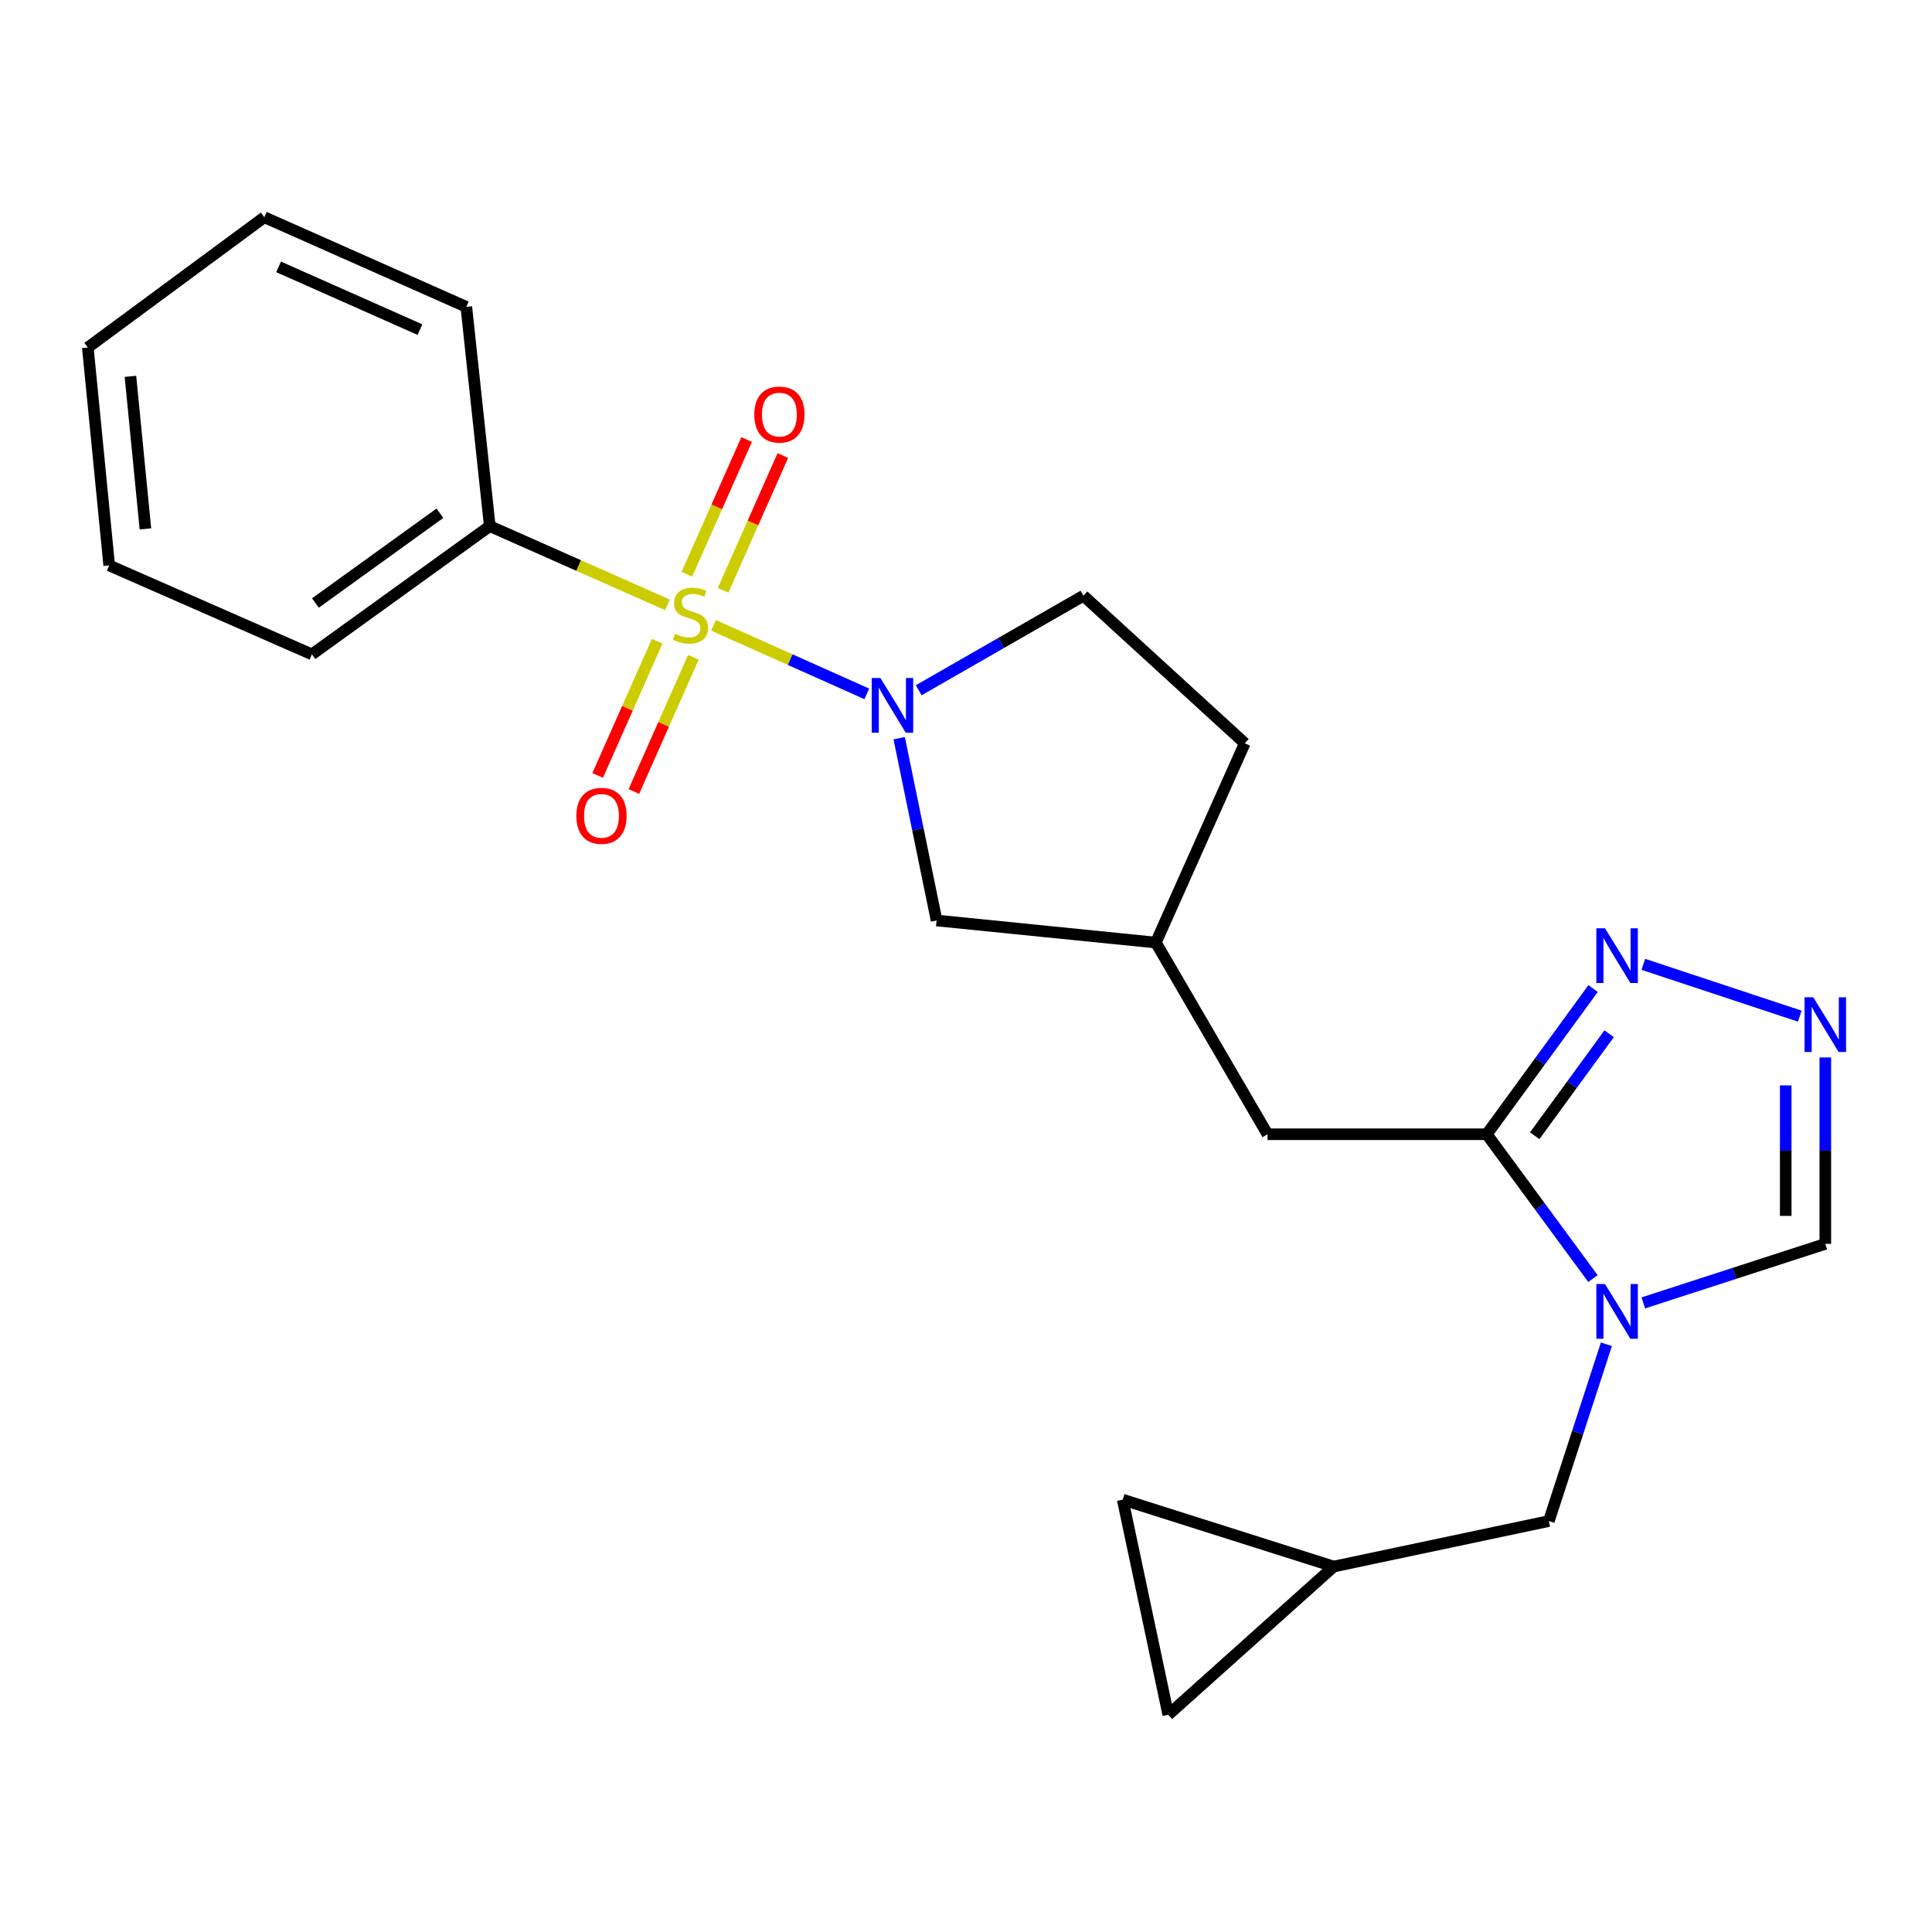 <?xml version='1.0' encoding='iso-8859-1'?>
<svg version='1.1' baseProfile='full'
              xmlns='http://www.w3.org/2000/svg'
                      xmlns:rdkit='http://www.rdkit.org/xml'
                      xmlns:xlink='http://www.w3.org/1999/xlink'
                  xml:space='preserve'
width='1000px' height='1000px' viewBox='0 0 1000 1000'>
<!-- END OF HEADER -->
<rect style='opacity:1.0;fill:#FFFFFF;stroke:none' width='1000' height='1000' x='0' y='0'> </rect>
<path class='bond-0' d='M 369.321,323.685 L 408.989,341.417' style='fill:none;fill-rule:evenodd;stroke:#CCCC00;stroke-width:6px;stroke-linecap:butt;stroke-linejoin:miter;stroke-opacity:1' />
<path class='bond-0' d='M 408.989,341.417 L 448.657,359.149' style='fill:none;fill-rule:evenodd;stroke:#0000FF;stroke-width:6px;stroke-linecap:butt;stroke-linejoin:miter;stroke-opacity:1' />
<path class='bond-6' d='M 374.268,305.541 L 389.73,270.67' style='fill:none;fill-rule:evenodd;stroke:#CCCC00;stroke-width:6px;stroke-linecap:butt;stroke-linejoin:miter;stroke-opacity:1' />
<path class='bond-6' d='M 389.73,270.67 L 405.192,235.799' style='fill:none;fill-rule:evenodd;stroke:#FF0000;stroke-width:6px;stroke-linecap:butt;stroke-linejoin:miter;stroke-opacity:1' />
<path class='bond-6' d='M 355.529,297.232 L 370.991,262.361' style='fill:none;fill-rule:evenodd;stroke:#CCCC00;stroke-width:6px;stroke-linecap:butt;stroke-linejoin:miter;stroke-opacity:1' />
<path class='bond-6' d='M 370.991,262.361 L 386.453,227.49' style='fill:none;fill-rule:evenodd;stroke:#FF0000;stroke-width:6px;stroke-linecap:butt;stroke-linejoin:miter;stroke-opacity:1' />
<path class='bond-7' d='M 340.15,331.911 L 324.75,366.638' style='fill:none;fill-rule:evenodd;stroke:#CCCC00;stroke-width:6px;stroke-linecap:butt;stroke-linejoin:miter;stroke-opacity:1' />
<path class='bond-7' d='M 324.75,366.638 L 309.35,401.365' style='fill:none;fill-rule:evenodd;stroke:#FF0000;stroke-width:6px;stroke-linecap:butt;stroke-linejoin:miter;stroke-opacity:1' />
<path class='bond-7' d='M 358.889,340.221 L 343.489,374.948' style='fill:none;fill-rule:evenodd;stroke:#CCCC00;stroke-width:6px;stroke-linecap:butt;stroke-linejoin:miter;stroke-opacity:1' />
<path class='bond-7' d='M 343.489,374.948 L 328.089,409.675' style='fill:none;fill-rule:evenodd;stroke:#FF0000;stroke-width:6px;stroke-linecap:butt;stroke-linejoin:miter;stroke-opacity:1' />
<path class='bond-9' d='M 345.458,313.064 L 299.482,292.689' style='fill:none;fill-rule:evenodd;stroke:#CCCC00;stroke-width:6px;stroke-linecap:butt;stroke-linejoin:miter;stroke-opacity:1' />
<path class='bond-9' d='M 299.482,292.689 L 253.506,272.315' style='fill:none;fill-rule:evenodd;stroke:#000000;stroke-width:6px;stroke-linecap:butt;stroke-linejoin:miter;stroke-opacity:1' />
<path class='bond-10' d='M 465.421,382.085 L 475.1,429.262' style='fill:none;fill-rule:evenodd;stroke:#0000FF;stroke-width:6px;stroke-linecap:butt;stroke-linejoin:miter;stroke-opacity:1' />
<path class='bond-10' d='M 475.1,429.262 L 484.778,476.438' style='fill:none;fill-rule:evenodd;stroke:#000000;stroke-width:6px;stroke-linecap:butt;stroke-linejoin:miter;stroke-opacity:1' />
<path class='bond-15' d='M 475.523,357.285 L 518.159,332.816' style='fill:none;fill-rule:evenodd;stroke:#0000FF;stroke-width:6px;stroke-linecap:butt;stroke-linejoin:miter;stroke-opacity:1' />
<path class='bond-15' d='M 518.159,332.816 L 560.795,308.348' style='fill:none;fill-rule:evenodd;stroke:#000000;stroke-width:6px;stroke-linecap:butt;stroke-linejoin:miter;stroke-opacity:1' />
<path class='bond-1' d='M 824.495,661.778 L 797.024,624.432' style='fill:none;fill-rule:evenodd;stroke:#0000FF;stroke-width:6px;stroke-linecap:butt;stroke-linejoin:miter;stroke-opacity:1' />
<path class='bond-1' d='M 797.024,624.432 L 769.552,587.086' style='fill:none;fill-rule:evenodd;stroke:#000000;stroke-width:6px;stroke-linecap:butt;stroke-linejoin:miter;stroke-opacity:1' />
<path class='bond-5' d='M 850.577,674.381 L 897.68,659.101' style='fill:none;fill-rule:evenodd;stroke:#0000FF;stroke-width:6px;stroke-linecap:butt;stroke-linejoin:miter;stroke-opacity:1' />
<path class='bond-5' d='M 897.68,659.101 L 944.783,643.822' style='fill:none;fill-rule:evenodd;stroke:#000000;stroke-width:6px;stroke-linecap:butt;stroke-linejoin:miter;stroke-opacity:1' />
<path class='bond-8' d='M 831.466,695.797 L 816.572,741.544' style='fill:none;fill-rule:evenodd;stroke:#0000FF;stroke-width:6px;stroke-linecap:butt;stroke-linejoin:miter;stroke-opacity:1' />
<path class='bond-8' d='M 816.572,741.544 L 801.678,787.291' style='fill:none;fill-rule:evenodd;stroke:#000000;stroke-width:6px;stroke-linecap:butt;stroke-linejoin:miter;stroke-opacity:1' />
<path class='bond-2' d='M 769.552,587.086 L 656.069,587.086' style='fill:none;fill-rule:evenodd;stroke:#000000;stroke-width:6px;stroke-linecap:butt;stroke-linejoin:miter;stroke-opacity:1' />
<path class='bond-3' d='M 769.552,587.086 L 797.068,549.377' style='fill:none;fill-rule:evenodd;stroke:#000000;stroke-width:6px;stroke-linecap:butt;stroke-linejoin:miter;stroke-opacity:1' />
<path class='bond-3' d='M 797.068,549.377 L 824.585,511.668' style='fill:none;fill-rule:evenodd;stroke:#0000FF;stroke-width:6px;stroke-linecap:butt;stroke-linejoin:miter;stroke-opacity:1' />
<path class='bond-3' d='M 794.366,587.856 L 813.627,561.46' style='fill:none;fill-rule:evenodd;stroke:#000000;stroke-width:6px;stroke-linecap:butt;stroke-linejoin:miter;stroke-opacity:1' />
<path class='bond-3' d='M 813.627,561.46 L 832.889,535.064' style='fill:none;fill-rule:evenodd;stroke:#0000FF;stroke-width:6px;stroke-linecap:butt;stroke-linejoin:miter;stroke-opacity:1' />
<path class='bond-4' d='M 850.583,499.144 L 931.562,525.96' style='fill:none;fill-rule:evenodd;stroke:#0000FF;stroke-width:6px;stroke-linecap:butt;stroke-linejoin:miter;stroke-opacity:1' />
<path class='bond-25' d='M 944.783,547.335 L 944.783,595.579' style='fill:none;fill-rule:evenodd;stroke:#0000FF;stroke-width:6px;stroke-linecap:butt;stroke-linejoin:miter;stroke-opacity:1' />
<path class='bond-25' d='M 944.783,595.579 L 944.783,643.822' style='fill:none;fill-rule:evenodd;stroke:#000000;stroke-width:6px;stroke-linecap:butt;stroke-linejoin:miter;stroke-opacity:1' />
<path class='bond-25' d='M 924.284,561.808 L 924.284,595.579' style='fill:none;fill-rule:evenodd;stroke:#0000FF;stroke-width:6px;stroke-linecap:butt;stroke-linejoin:miter;stroke-opacity:1' />
<path class='bond-25' d='M 924.284,595.579 L 924.284,629.349' style='fill:none;fill-rule:evenodd;stroke:#000000;stroke-width:6px;stroke-linecap:butt;stroke-linejoin:miter;stroke-opacity:1' />
<path class='bond-11' d='M 801.678,787.291 L 690.324,810.842' style='fill:none;fill-rule:evenodd;stroke:#000000;stroke-width:6px;stroke-linecap:butt;stroke-linejoin:miter;stroke-opacity:1' />
<path class='bond-18' d='M 253.506,272.315 L 161.444,338.697' style='fill:none;fill-rule:evenodd;stroke:#000000;stroke-width:6px;stroke-linecap:butt;stroke-linejoin:miter;stroke-opacity:1' />
<path class='bond-18' d='M 227.708,265.645 L 163.264,312.113' style='fill:none;fill-rule:evenodd;stroke:#000000;stroke-width:6px;stroke-linecap:butt;stroke-linejoin:miter;stroke-opacity:1' />
<path class='bond-19' d='M 253.506,272.315 L 241.366,158.831' style='fill:none;fill-rule:evenodd;stroke:#000000;stroke-width:6px;stroke-linecap:butt;stroke-linejoin:miter;stroke-opacity:1' />
<path class='bond-16' d='M 484.778,476.438 L 598.262,487.872' style='fill:none;fill-rule:evenodd;stroke:#000000;stroke-width:6px;stroke-linecap:butt;stroke-linejoin:miter;stroke-opacity:1' />
<path class='bond-13' d='M 690.324,810.842 L 604.696,887.564' style='fill:none;fill-rule:evenodd;stroke:#000000;stroke-width:6px;stroke-linecap:butt;stroke-linejoin:miter;stroke-opacity:1' />
<path class='bond-14' d='M 690.324,810.842 L 581.111,776.221' style='fill:none;fill-rule:evenodd;stroke:#000000;stroke-width:6px;stroke-linecap:butt;stroke-linejoin:miter;stroke-opacity:1' />
<path class='bond-12' d='M 656.069,587.086 L 598.262,487.872' style='fill:none;fill-rule:evenodd;stroke:#000000;stroke-width:6px;stroke-linecap:butt;stroke-linejoin:miter;stroke-opacity:1' />
<path class='bond-26' d='M 604.696,887.564 L 581.111,776.221' style='fill:none;fill-rule:evenodd;stroke:#000000;stroke-width:6px;stroke-linecap:butt;stroke-linejoin:miter;stroke-opacity:1' />
<path class='bond-17' d='M 560.795,308.348 L 644.293,384.728' style='fill:none;fill-rule:evenodd;stroke:#000000;stroke-width:6px;stroke-linecap:butt;stroke-linejoin:miter;stroke-opacity:1' />
<path class='bond-23' d='M 598.262,487.872 L 644.293,384.728' style='fill:none;fill-rule:evenodd;stroke:#000000;stroke-width:6px;stroke-linecap:butt;stroke-linejoin:miter;stroke-opacity:1' />
<path class='bond-21' d='M 161.444,338.697 L 56.524,292.666' style='fill:none;fill-rule:evenodd;stroke:#000000;stroke-width:6px;stroke-linecap:butt;stroke-linejoin:miter;stroke-opacity:1' />
<path class='bond-20' d='M 241.366,158.831 L 136.822,112.436' style='fill:none;fill-rule:evenodd;stroke:#000000;stroke-width:6px;stroke-linecap:butt;stroke-linejoin:miter;stroke-opacity:1' />
<path class='bond-20' d='M 217.37,170.609 L 144.189,138.132' style='fill:none;fill-rule:evenodd;stroke:#000000;stroke-width:6px;stroke-linecap:butt;stroke-linejoin:miter;stroke-opacity:1' />
<path class='bond-22' d='M 136.822,112.436 L 45.455,179.877' style='fill:none;fill-rule:evenodd;stroke:#000000;stroke-width:6px;stroke-linecap:butt;stroke-linejoin:miter;stroke-opacity:1' />
<path class='bond-24' d='M 56.524,292.666 L 45.455,179.877' style='fill:none;fill-rule:evenodd;stroke:#000000;stroke-width:6px;stroke-linecap:butt;stroke-linejoin:miter;stroke-opacity:1' />
<path class='bond-24' d='M 75.264,273.745 L 67.516,194.793' style='fill:none;fill-rule:evenodd;stroke:#000000;stroke-width:6px;stroke-linecap:butt;stroke-linejoin:miter;stroke-opacity:1' />
<path  class='atom-0' d='M 349.378 328.066
Q 349.698 328.186, 351.018 328.746
Q 352.338 329.306, 353.778 329.666
Q 355.258 329.986, 356.698 329.986
Q 359.378 329.986, 360.938 328.706
Q 362.498 327.386, 362.498 325.106
Q 362.498 323.546, 361.698 322.586
Q 360.938 321.626, 359.738 321.106
Q 358.538 320.586, 356.538 319.986
Q 354.018 319.226, 352.498 318.506
Q 351.018 317.786, 349.938 316.266
Q 348.898 314.746, 348.898 312.186
Q 348.898 308.626, 351.298 306.426
Q 353.738 304.226, 358.538 304.226
Q 361.818 304.226, 365.538 305.786
L 364.618 308.866
Q 361.218 307.466, 358.658 307.466
Q 355.898 307.466, 354.378 308.626
Q 352.858 309.746, 352.898 311.706
Q 352.898 313.226, 353.658 314.146
Q 354.458 315.066, 355.578 315.586
Q 356.738 316.106, 358.658 316.706
Q 361.218 317.506, 362.738 318.306
Q 364.258 319.106, 365.338 320.746
Q 366.458 322.346, 366.458 325.106
Q 366.458 329.026, 363.818 331.146
Q 361.218 333.226, 356.858 333.226
Q 354.338 333.226, 352.418 332.666
Q 350.538 332.146, 348.298 331.226
L 349.378 328.066
' fill='#CCCC00'/>
<path  class='atom-1' d='M 455.673 350.924
L 464.953 365.924
Q 465.873 367.404, 467.353 370.084
Q 468.833 372.764, 468.913 372.924
L 468.913 350.924
L 472.673 350.924
L 472.673 379.244
L 468.793 379.244
L 458.833 362.844
Q 457.673 360.924, 456.433 358.724
Q 455.233 356.524, 454.873 355.844
L 454.873 379.244
L 451.193 379.244
L 451.193 350.924
L 455.673 350.924
' fill='#0000FF'/>
<path  class='atom-2' d='M 830.745 664.624
L 840.025 679.624
Q 840.945 681.104, 842.425 683.784
Q 843.905 686.464, 843.985 686.624
L 843.985 664.624
L 847.745 664.624
L 847.745 692.944
L 843.865 692.944
L 833.905 676.544
Q 832.745 674.624, 831.505 672.424
Q 830.305 670.224, 829.945 669.544
L 829.945 692.944
L 826.265 692.944
L 826.265 664.624
L 830.745 664.624
' fill='#0000FF'/>
<path  class='atom-4' d='M 830.745 480.488
L 840.025 495.488
Q 840.945 496.968, 842.425 499.648
Q 843.905 502.328, 843.985 502.488
L 843.985 480.488
L 847.745 480.488
L 847.745 508.808
L 843.865 508.808
L 833.905 492.408
Q 832.745 490.488, 831.505 488.288
Q 830.305 486.088, 829.945 485.408
L 829.945 508.808
L 826.265 508.808
L 826.265 480.488
L 830.745 480.488
' fill='#0000FF'/>
<path  class='atom-5' d='M 938.523 516.178
L 947.803 531.178
Q 948.723 532.658, 950.203 535.338
Q 951.683 538.018, 951.763 538.178
L 951.763 516.178
L 955.523 516.178
L 955.523 544.498
L 951.643 544.498
L 941.683 528.098
Q 940.523 526.178, 939.283 523.978
Q 938.083 521.778, 937.723 521.098
L 937.723 544.498
L 934.043 544.498
L 934.043 516.178
L 938.523 516.178
' fill='#0000FF'/>
<path  class='atom-7' d='M 390.421 214.589
Q 390.421 207.789, 393.781 203.989
Q 397.141 200.189, 403.421 200.189
Q 409.701 200.189, 413.061 203.989
Q 416.421 207.789, 416.421 214.589
Q 416.421 221.469, 413.021 225.389
Q 409.621 229.269, 403.421 229.269
Q 397.181 229.269, 393.781 225.389
Q 390.421 221.509, 390.421 214.589
M 403.421 226.069
Q 407.741 226.069, 410.061 223.189
Q 412.421 220.269, 412.421 214.589
Q 412.421 209.029, 410.061 206.229
Q 407.741 203.389, 403.421 203.389
Q 399.101 203.389, 396.741 206.189
Q 394.421 208.989, 394.421 214.589
Q 394.421 220.309, 396.741 223.189
Q 399.101 226.069, 403.421 226.069
' fill='#FF0000'/>
<path  class='atom-8' d='M 298.324 422.276
Q 298.324 415.476, 301.684 411.676
Q 305.044 407.876, 311.324 407.876
Q 317.604 407.876, 320.964 411.676
Q 324.324 415.476, 324.324 422.276
Q 324.324 429.156, 320.924 433.076
Q 317.524 436.956, 311.324 436.956
Q 305.084 436.956, 301.684 433.076
Q 298.324 429.196, 298.324 422.276
M 311.324 433.756
Q 315.644 433.756, 317.964 430.876
Q 320.324 427.956, 320.324 422.276
Q 320.324 416.716, 317.964 413.916
Q 315.644 411.076, 311.324 411.076
Q 307.004 411.076, 304.644 413.876
Q 302.324 416.676, 302.324 422.276
Q 302.324 427.996, 304.644 430.876
Q 307.004 433.756, 311.324 433.756
' fill='#FF0000'/>
</svg>
